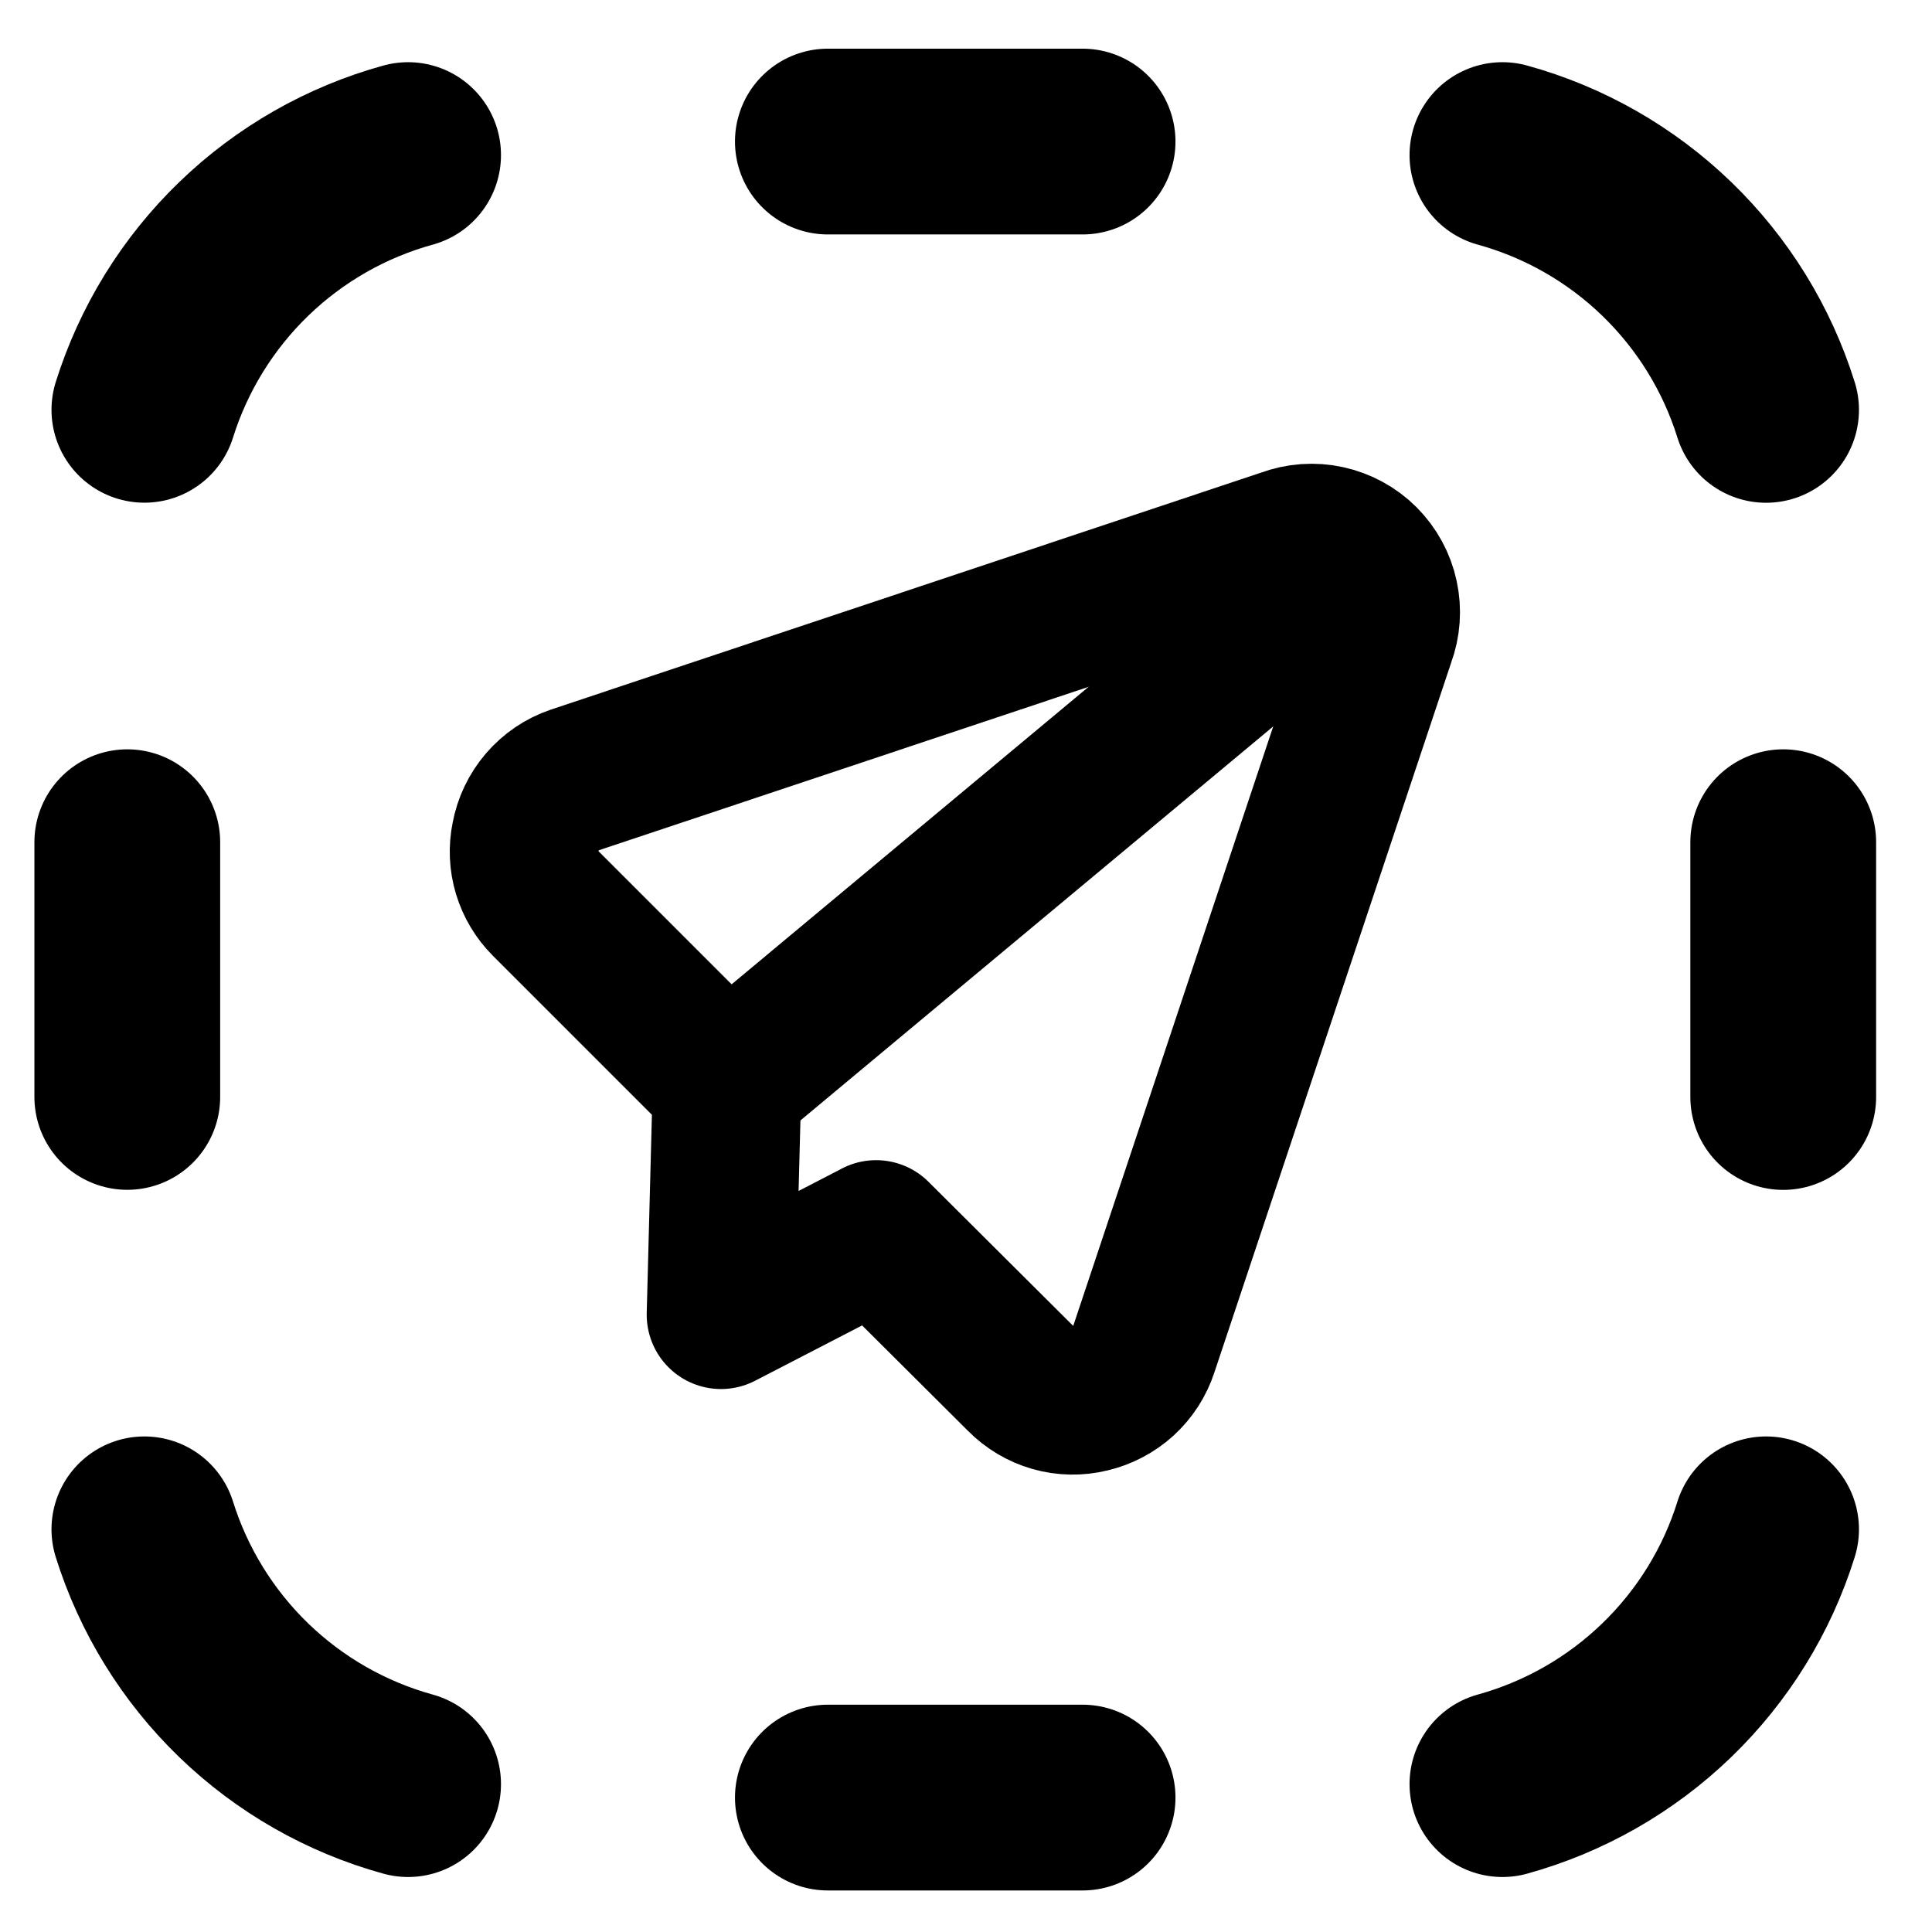 <svg width="26" height="26" viewBox="0 0 26 26" fill="none" xmlns="http://www.w3.org/2000/svg">
<path d="M5.492 24.01C4.661 23.781 3.901 23.347 3.281 22.748C2.661 22.149 2.201 21.404 1.943 20.581" stroke="black" stroke-width="2.5" stroke-linecap="round" stroke-linejoin="round"/>
<path d="M20.219 24.01C21.05 23.78 21.81 23.346 22.43 22.747C23.05 22.148 23.51 21.404 23.767 20.581" stroke="black" stroke-width="2.5" stroke-linecap="round" stroke-linejoin="round"/>
<path d="M11.141 24.191H14.569M14.569 1.905H11.141" stroke="black" stroke-width="2.5" stroke-linecap="round" stroke-linejoin="round"/>
<path d="M1.713 11.334V14.762" stroke="black" stroke-width="2.5" stroke-linecap="round" stroke-linejoin="round"/>
<path d="M23.998 11.334V14.763" stroke="black" stroke-width="2.5" stroke-linecap="round" stroke-linejoin="round"/>
<path d="M5.492 2.087C4.661 2.316 3.901 2.75 3.281 3.349C2.661 3.948 2.201 4.693 1.943 5.515" stroke="black" stroke-width="2.5" stroke-linecap="round" stroke-linejoin="round"/>
<path d="M20.219 2.087C21.05 2.316 21.81 2.75 22.43 3.349C23.05 3.948 23.51 4.693 23.767 5.516" stroke="black" stroke-width="2.5" stroke-linecap="round" stroke-linejoin="round"/>
<path d="M11.79 16.613L13.734 18.549C13.854 18.671 14.003 18.76 14.167 18.807C14.332 18.854 14.505 18.857 14.671 18.816C14.838 18.777 14.992 18.696 15.119 18.581C15.245 18.465 15.34 18.319 15.393 18.156L18.585 8.588C18.652 8.408 18.666 8.214 18.625 8.027C18.585 7.84 18.491 7.669 18.356 7.533C18.221 7.398 18.049 7.305 17.863 7.264C17.676 7.223 17.481 7.237 17.302 7.304L7.733 10.497C7.565 10.554 7.415 10.655 7.299 10.79C7.183 10.925 7.105 11.088 7.073 11.263C7.04 11.423 7.047 11.588 7.094 11.743C7.141 11.899 7.226 12.041 7.341 12.156L9.784 14.599L9.703 17.693L11.79 16.614V16.613Z" stroke="black" stroke-width="2" stroke-linecap="round" stroke-linejoin="round"/>
<path d="M18.302 7.501L9.785 14.599" stroke="black" stroke-width="2" stroke-linecap="round" stroke-linejoin="round"/>
</svg>
